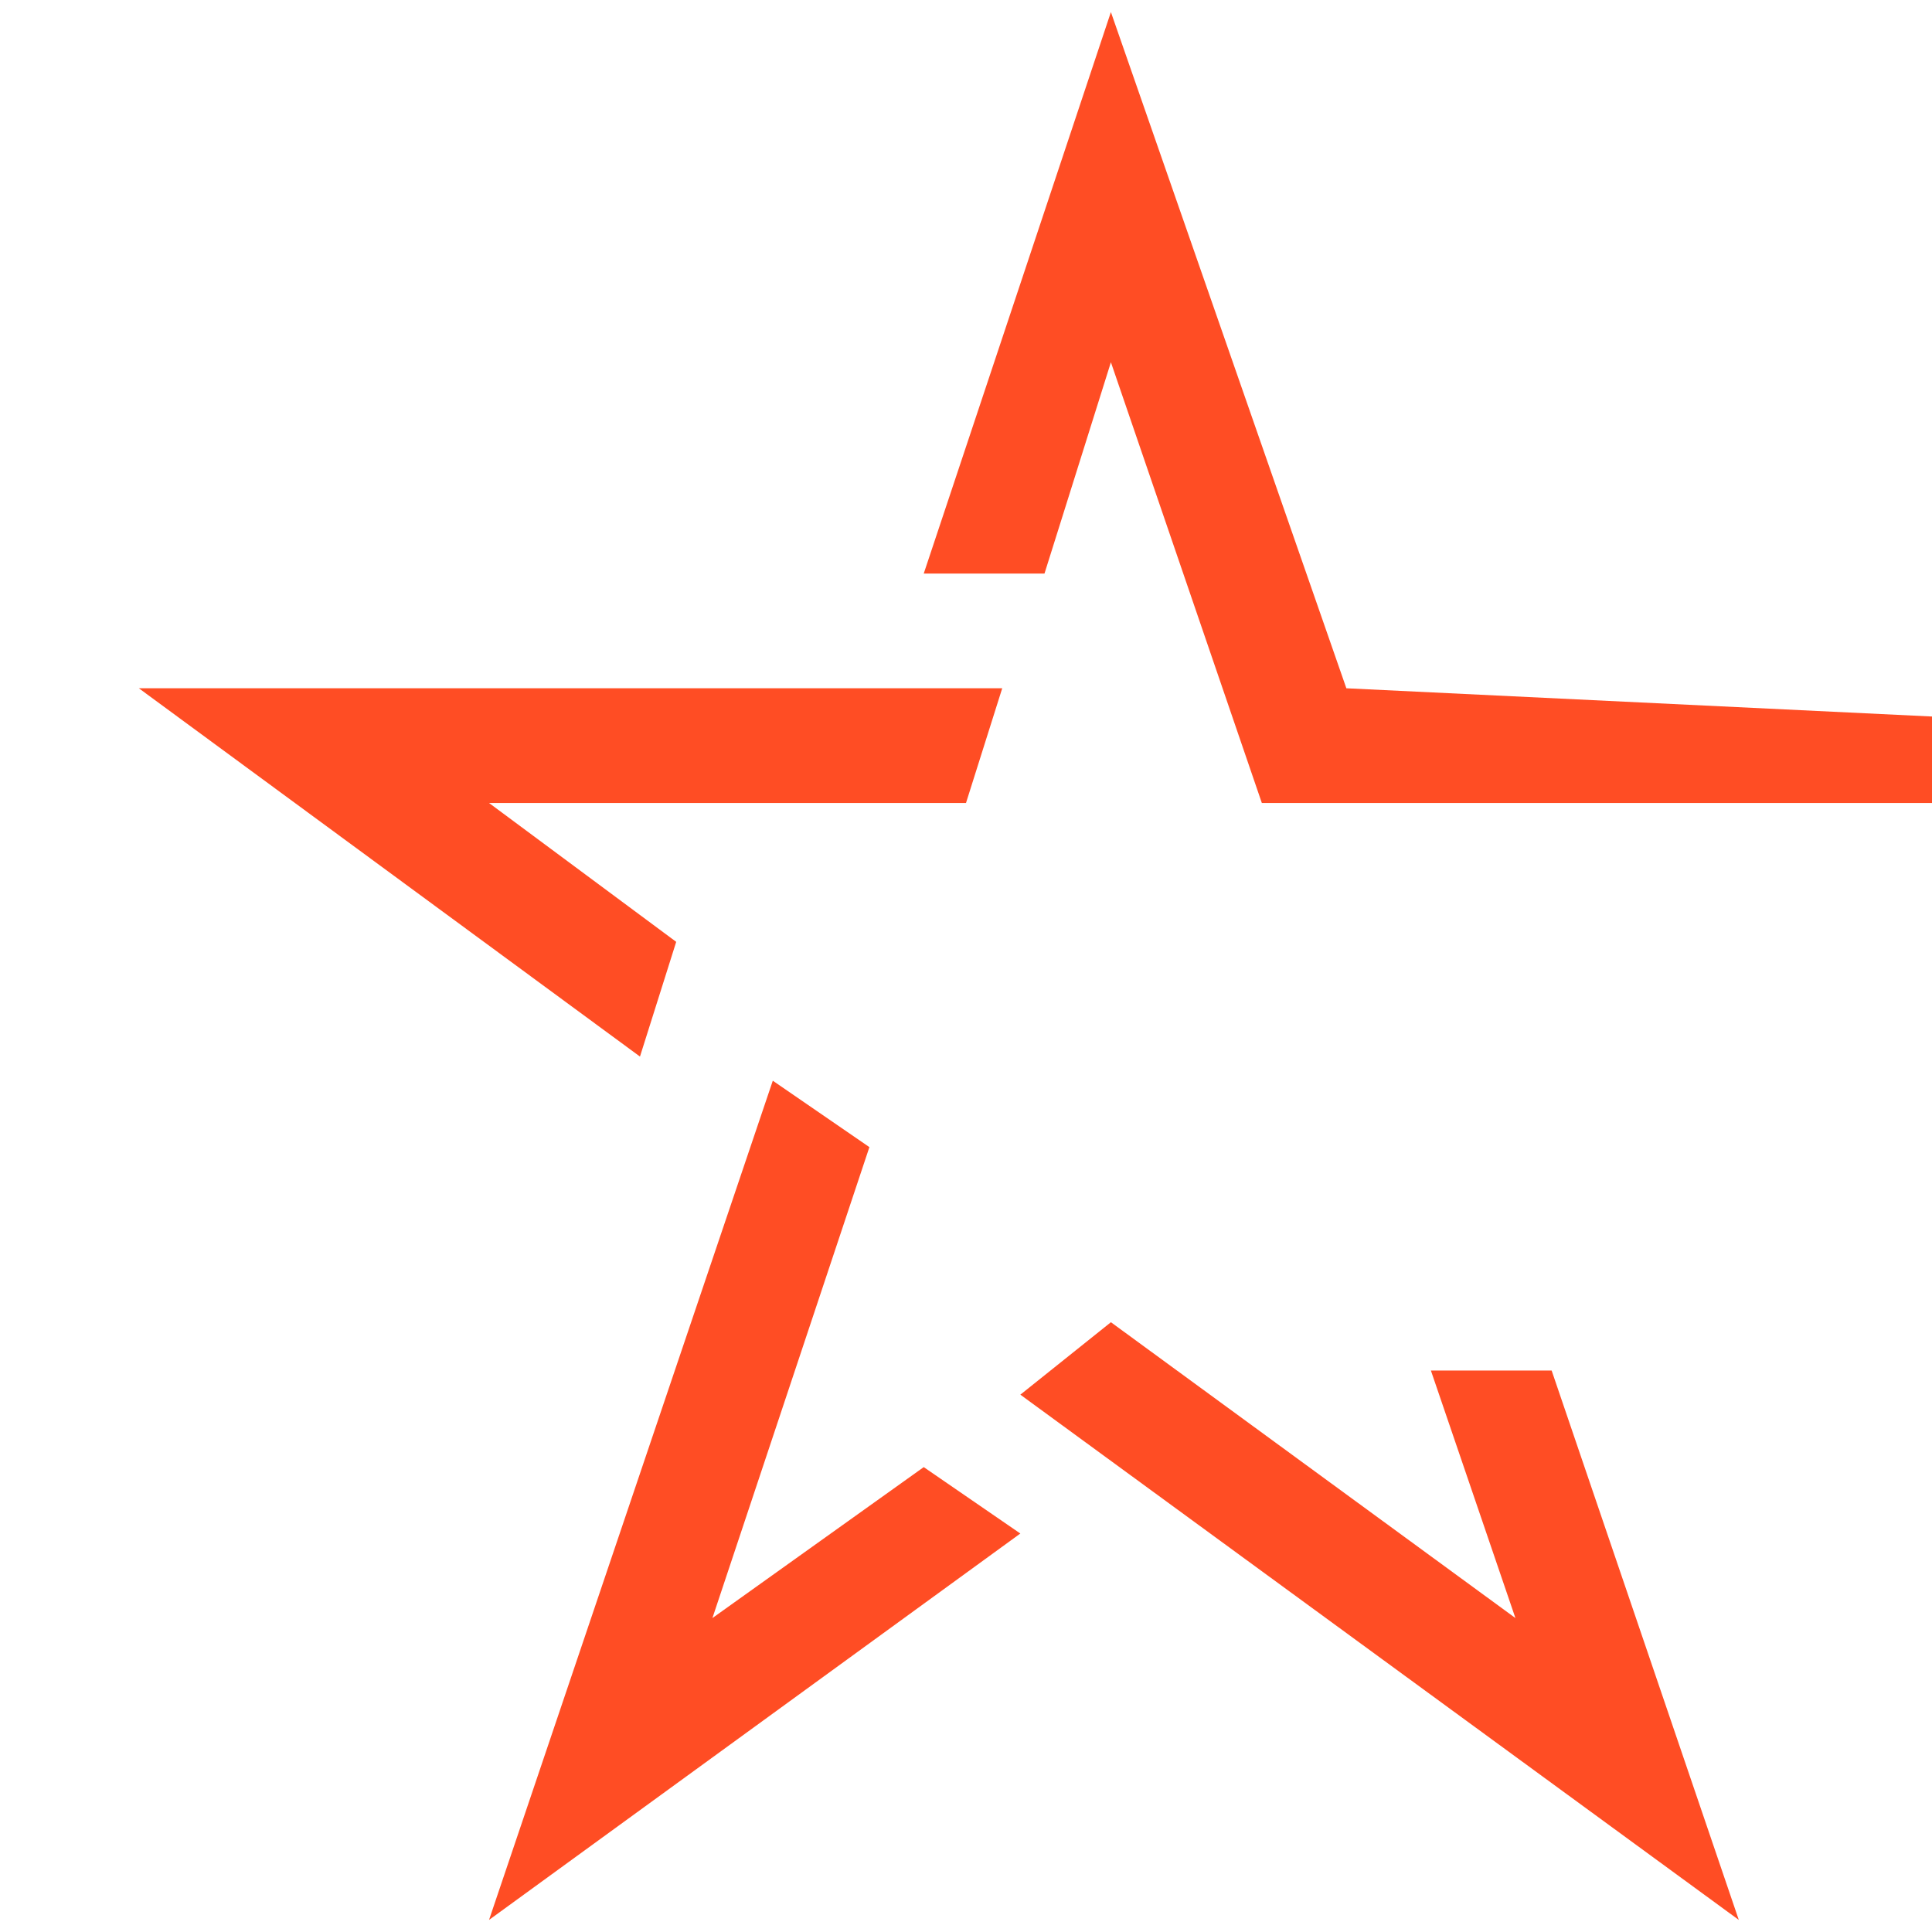 <?xml version="1.0" encoding="utf-8"?>
<!-- Generator: Adobe Illustrator 24.1.0, SVG Export Plug-In . SVG Version: 6.00 Build 0)  -->
<svg version="1.1" id="Layer_1" xmlns="http://www.w3.org/2000/svg" xmlns:xlink="http://www.w3.org/1999/xlink" x="0px" y="0px"
	 width="32px" height="32px" viewBox="0 0 32 32" style="enable-background:new 0 0 32 32;" xml:space="preserve">
<style type="text/css">
	.st0{fill-rule:evenodd;clip-rule:evenodd;fill:#FF4D24;}
</style>
<g>
	<polygon class="st0" points="11.2,15.6 10.6,17.5 2.3,11.4 16.6,11.4 16,13.3 8.1,13.3 	"/>
	<polygon class="st0" points="25.7,22.7 28.8,31.8 16.9,23.1 18.4,21.9 25.1,26.8 23.7,22.7 	"/>
	<polygon class="st0" points="8.1,31.8 12.8,17.9 14.4,19 11.8,26.8 15.3,24.3 16.9,25.4 	"/>
	<polygon class="st0" points="17.3,9.5 15.3,9.5 18.4,0.2 22.3,11.4 61.7,13.3 20.9,13.3 18.4,6 	"/>
</g>
</svg>

